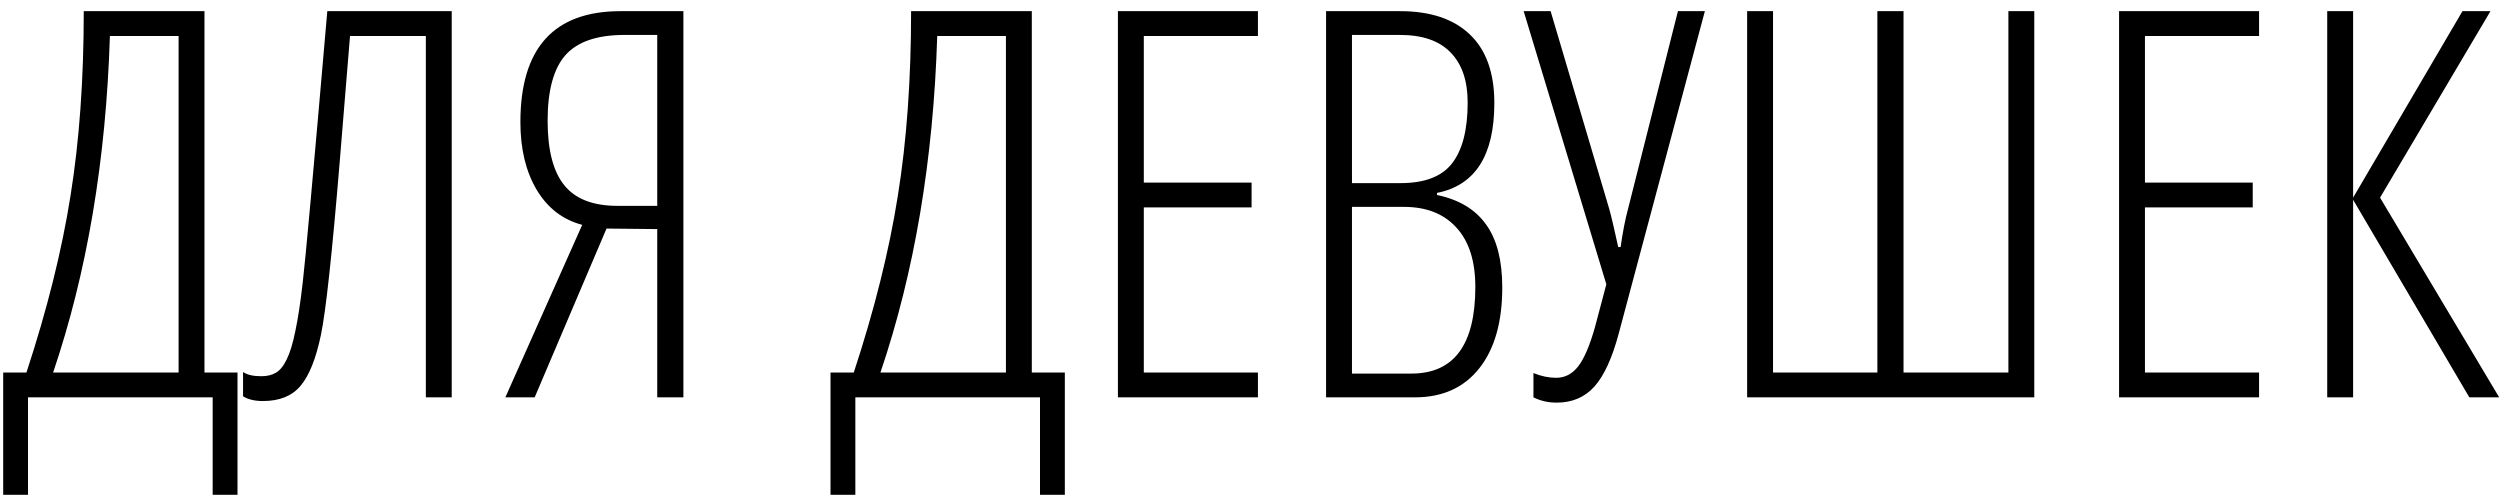 <?xml version="1.0" encoding="UTF-8"?> <svg xmlns="http://www.w3.org/2000/svg" width="151" height="30" viewBox="0 0 151 30" fill="none"><path d="M14.345 29.887H12.845V24H1.692V29.887H0.193V22.5H1.597C2.852 18.682 3.74 15.118 4.261 11.81C4.793 8.502 5.059 4.79 5.059 0.674H12.35V22.5H14.345V29.887ZM10.787 22.5V2.174H6.638C6.404 9.672 5.261 16.448 3.208 22.5H10.787ZM27.284 24H25.721V2.174H21.141L20.519 9.768C20.062 15.299 19.684 18.783 19.386 20.219C19.088 21.655 18.679 22.681 18.158 23.298C17.647 23.915 16.887 24.223 15.876 24.223C15.387 24.223 14.988 24.128 14.68 23.936V22.468C14.924 22.639 15.291 22.724 15.78 22.724C16.132 22.724 16.424 22.654 16.658 22.516C16.903 22.378 17.121 22.112 17.312 21.718C17.514 21.314 17.69 20.74 17.839 19.995C17.998 19.251 18.147 18.272 18.285 17.06C18.434 15.847 18.929 10.385 19.769 0.674H27.284V24ZM36.634 13.805L32.294 24H30.523L35.166 13.581C33.996 13.273 33.081 12.571 32.422 11.475C31.762 10.369 31.432 9.002 31.432 7.375C31.432 2.908 33.448 0.674 37.479 0.674H41.277V24H39.697V13.837L36.634 13.805ZM39.697 2.11H37.719C36.059 2.11 34.868 2.519 34.145 3.338C33.432 4.157 33.076 5.476 33.076 7.295C33.076 9.061 33.411 10.358 34.081 11.188C34.751 12.018 35.82 12.433 37.288 12.433H39.697V2.11ZM64.316 29.887H62.816V24H51.663V29.887H50.163V22.5H51.568C52.823 18.682 53.711 15.118 54.232 11.81C54.764 8.502 55.03 4.79 55.03 0.674H62.321V22.5H64.316V29.887ZM60.758 22.5V2.174H56.609C56.375 9.672 55.232 16.448 53.179 22.5H60.758ZM75.979 24H67.522V0.674H75.979V2.174H69.086V11.029H75.596V12.528H69.086V22.5H75.979V24ZM80.095 0.674H84.562C86.392 0.674 87.796 1.142 88.775 2.078C89.764 3.014 90.258 4.397 90.258 6.226C90.258 9.385 89.104 11.194 86.796 11.651V11.778C88.126 12.055 89.115 12.651 89.764 13.565C90.413 14.47 90.737 15.735 90.737 17.363C90.737 19.448 90.274 21.075 89.349 22.245C88.424 23.415 87.126 24 85.456 24H80.095V0.674ZM81.659 11.06H84.594C86.052 11.06 87.089 10.662 87.706 9.864C88.333 9.056 88.647 7.832 88.647 6.194C88.647 4.875 88.301 3.865 87.61 3.163C86.929 2.461 85.913 2.11 84.562 2.11H81.659V11.06ZM81.659 12.496V22.564H85.249C87.823 22.564 89.11 20.82 89.11 17.331C89.11 15.778 88.732 14.587 87.977 13.757C87.222 12.917 86.163 12.496 84.802 12.496H81.659ZM97.023 17.171L92.029 0.674H93.657L97.199 12.624C97.316 13.039 97.497 13.805 97.741 14.922H97.885C98.013 14.018 98.161 13.252 98.332 12.624L101.347 0.674H102.974L97.773 20.139C97.38 21.617 96.89 22.686 96.305 23.346C95.72 23.995 94.96 24.319 94.024 24.319C93.513 24.319 93.045 24.213 92.62 24V22.532C93.088 22.724 93.545 22.819 93.992 22.819C94.524 22.819 94.97 22.585 95.332 22.117C95.694 21.639 96.029 20.852 96.337 19.756L97.023 17.171ZM122.87 24H105.527V0.674H107.091V22.5H113.393V0.674H114.973V22.5H121.307V0.674H122.87V24ZM136.448 24H127.992V0.674H136.448V2.174H129.555V11.029H136.065V12.528H129.555V22.5H136.448V24ZM142.128 11.938L148.733 0.674H150.425L143.755 11.938L150.951 24H149.148L142.128 12.066V24H140.564V0.674H142.128V11.938Z" fill="black"></path></svg> 